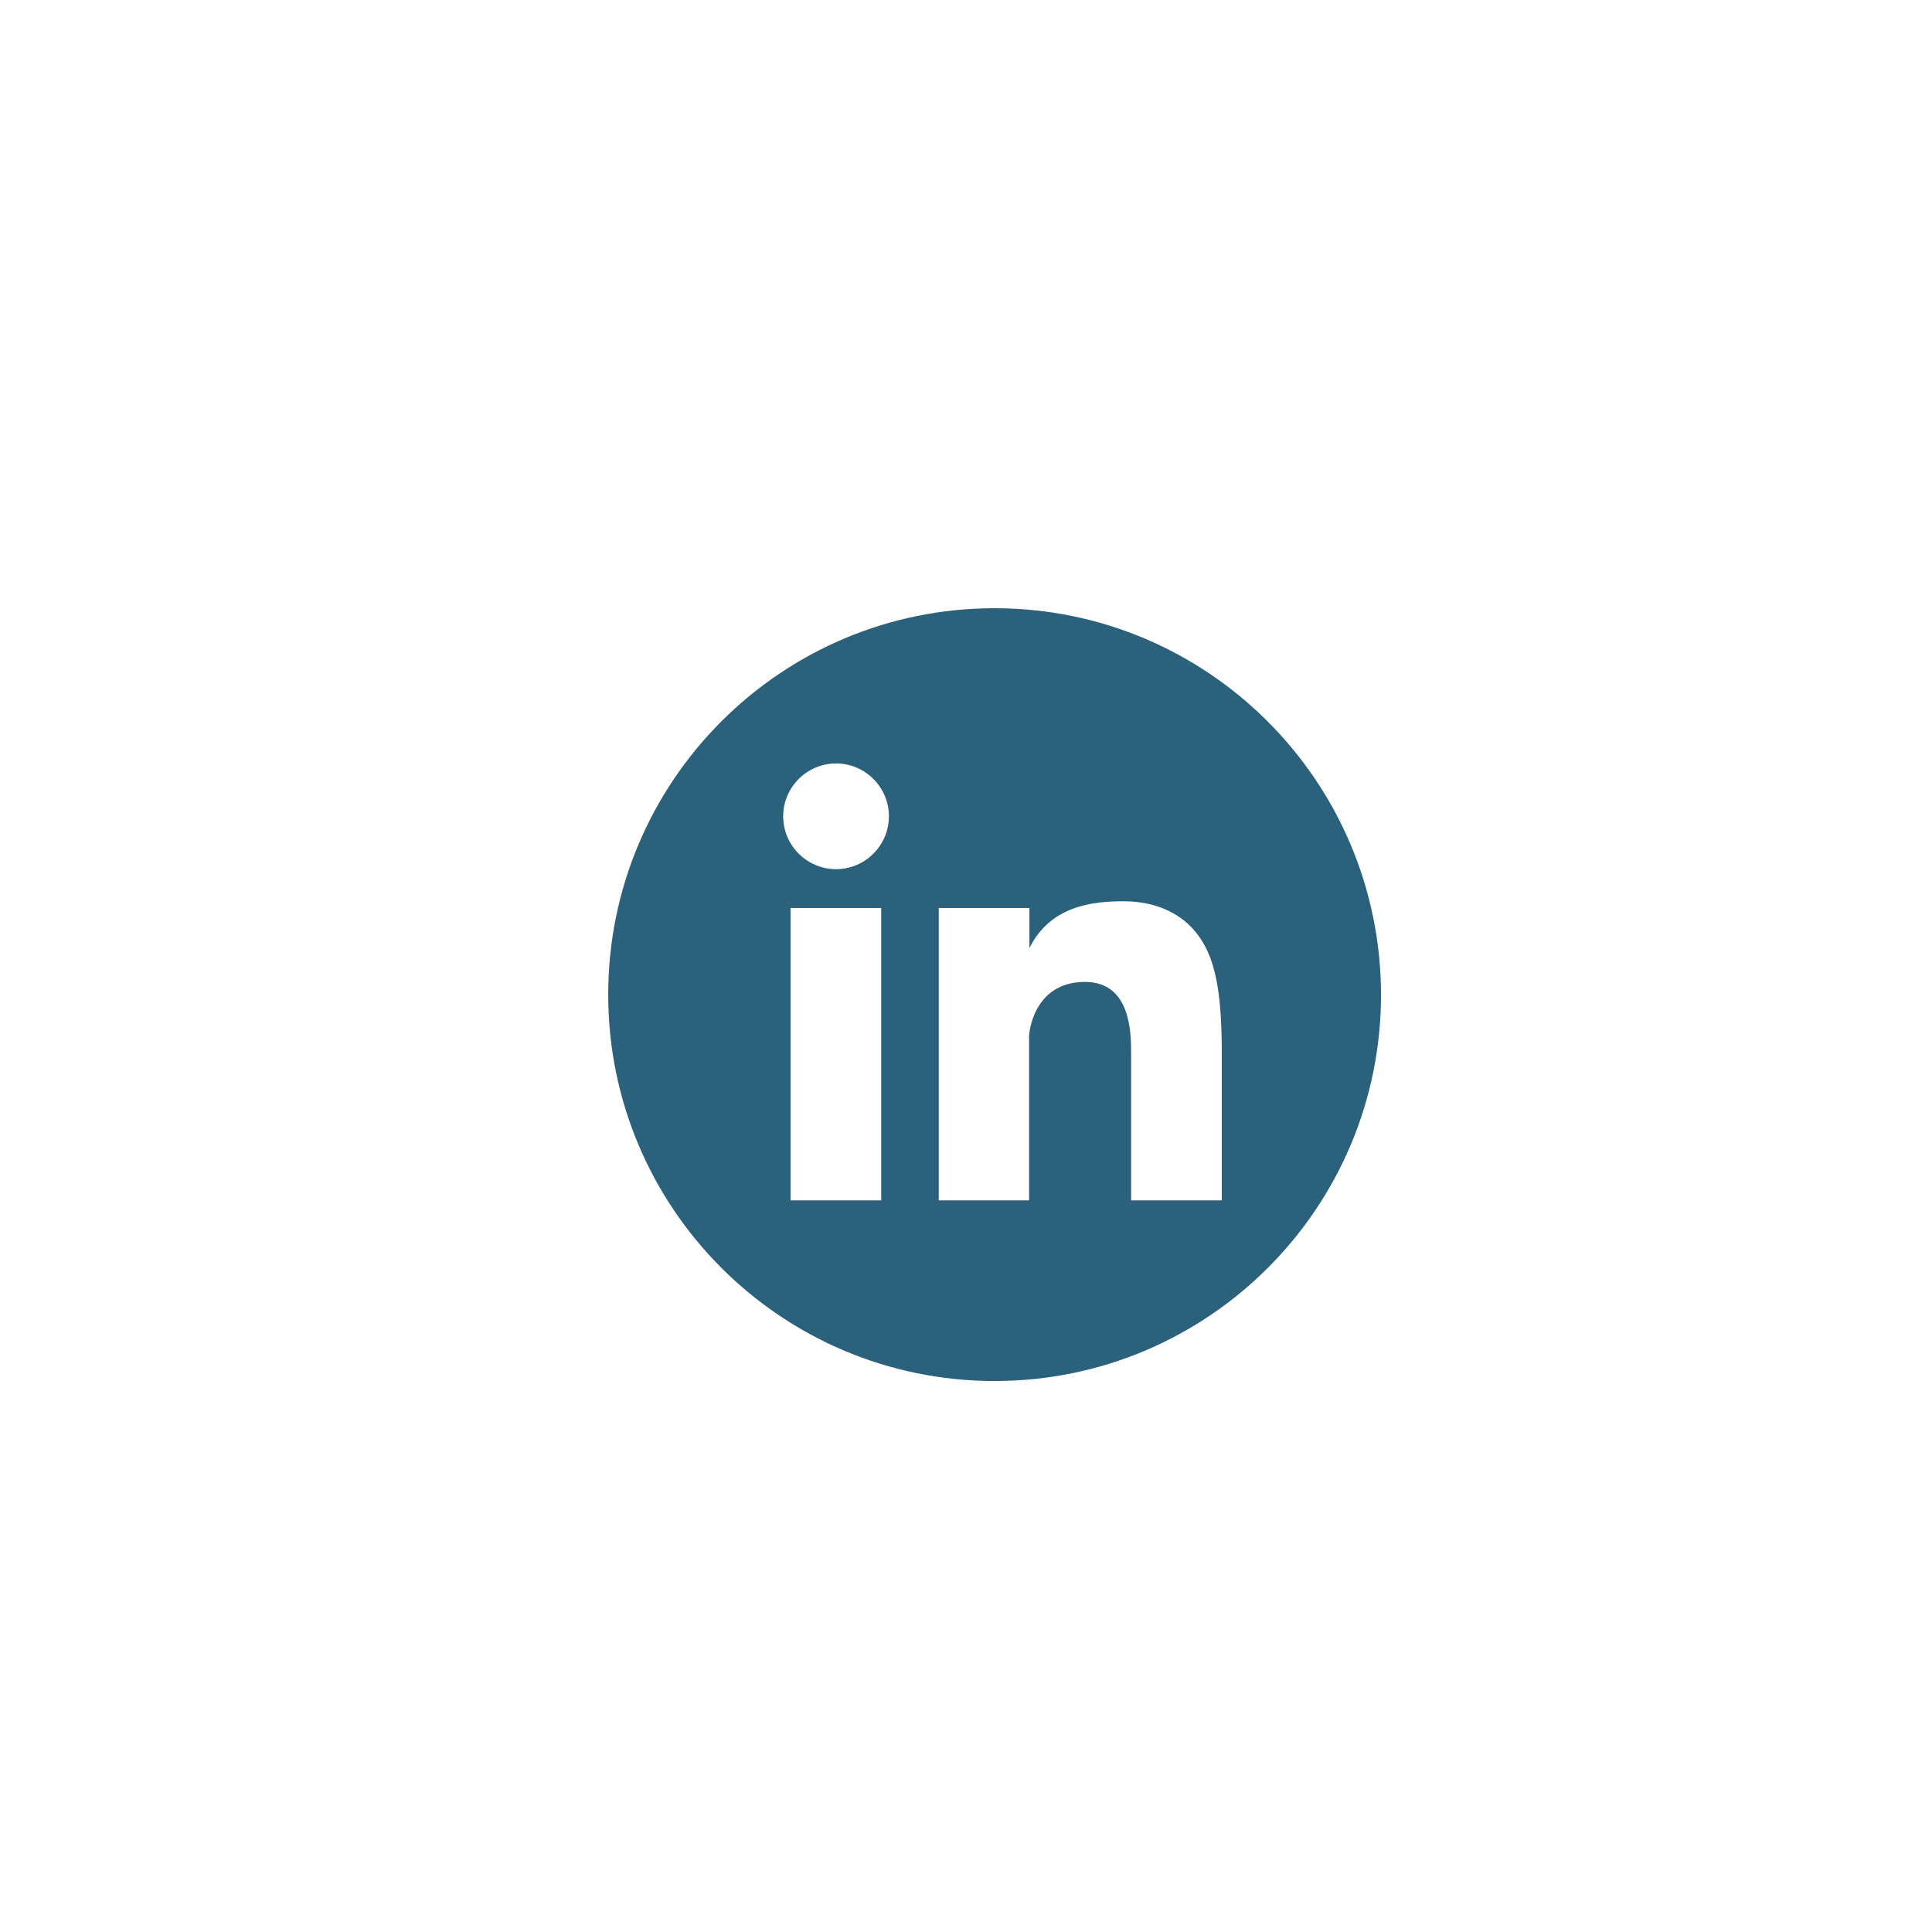 <svg xmlns="http://www.w3.org/2000/svg" xmlns:xlink="http://www.w3.org/1999/xlink" width="1080" zoomAndPan="magnify"
  viewBox="0 0 810 810" height="1080" preserveAspectRatio="xMidYMid meet" version="1.0">
  <path fill="#2b617b"
    d="M 417 255 C 327.516 255 255 327.516 255 417 C 255 506.484 327.516 579 417 579 C 506.484 579 579 506.484 579 417 C 578.859 327.516 506.344 255 417 255 Z M 369.453 503.258 L 331.441 503.258 L 331.441 380.672 L 369.453 380.672 Z M 350.516 364.402 C 338.312 364.402 328.355 354.445 328.355 342.242 C 328.355 330.039 338.312 320.082 350.516 320.082 C 362.719 320.082 372.68 330.039 372.68 342.242 C 372.68 354.445 362.719 364.402 350.516 364.402 Z M 512.234 503.258 L 474.227 503.258 L 474.227 441.965 C 474.227 433.27 474.227 411.672 454.871 411.672 C 432.848 411.672 431.445 433.973 431.445 433.973 L 431.445 503.258 L 393.578 503.258 L 393.578 380.672 L 431.586 380.672 L 431.586 397.504 C 440.562 379.27 459.078 377.867 471.141 377.867 C 484.887 377.867 497.23 383.199 504.242 394.98 C 510.273 404.938 512.238 419.383 512.238 441.965 L 512.238 503.258 Z M 512.234 503.258 "
    fill-opacity="1" fill-rule="nonzero" />
</svg>